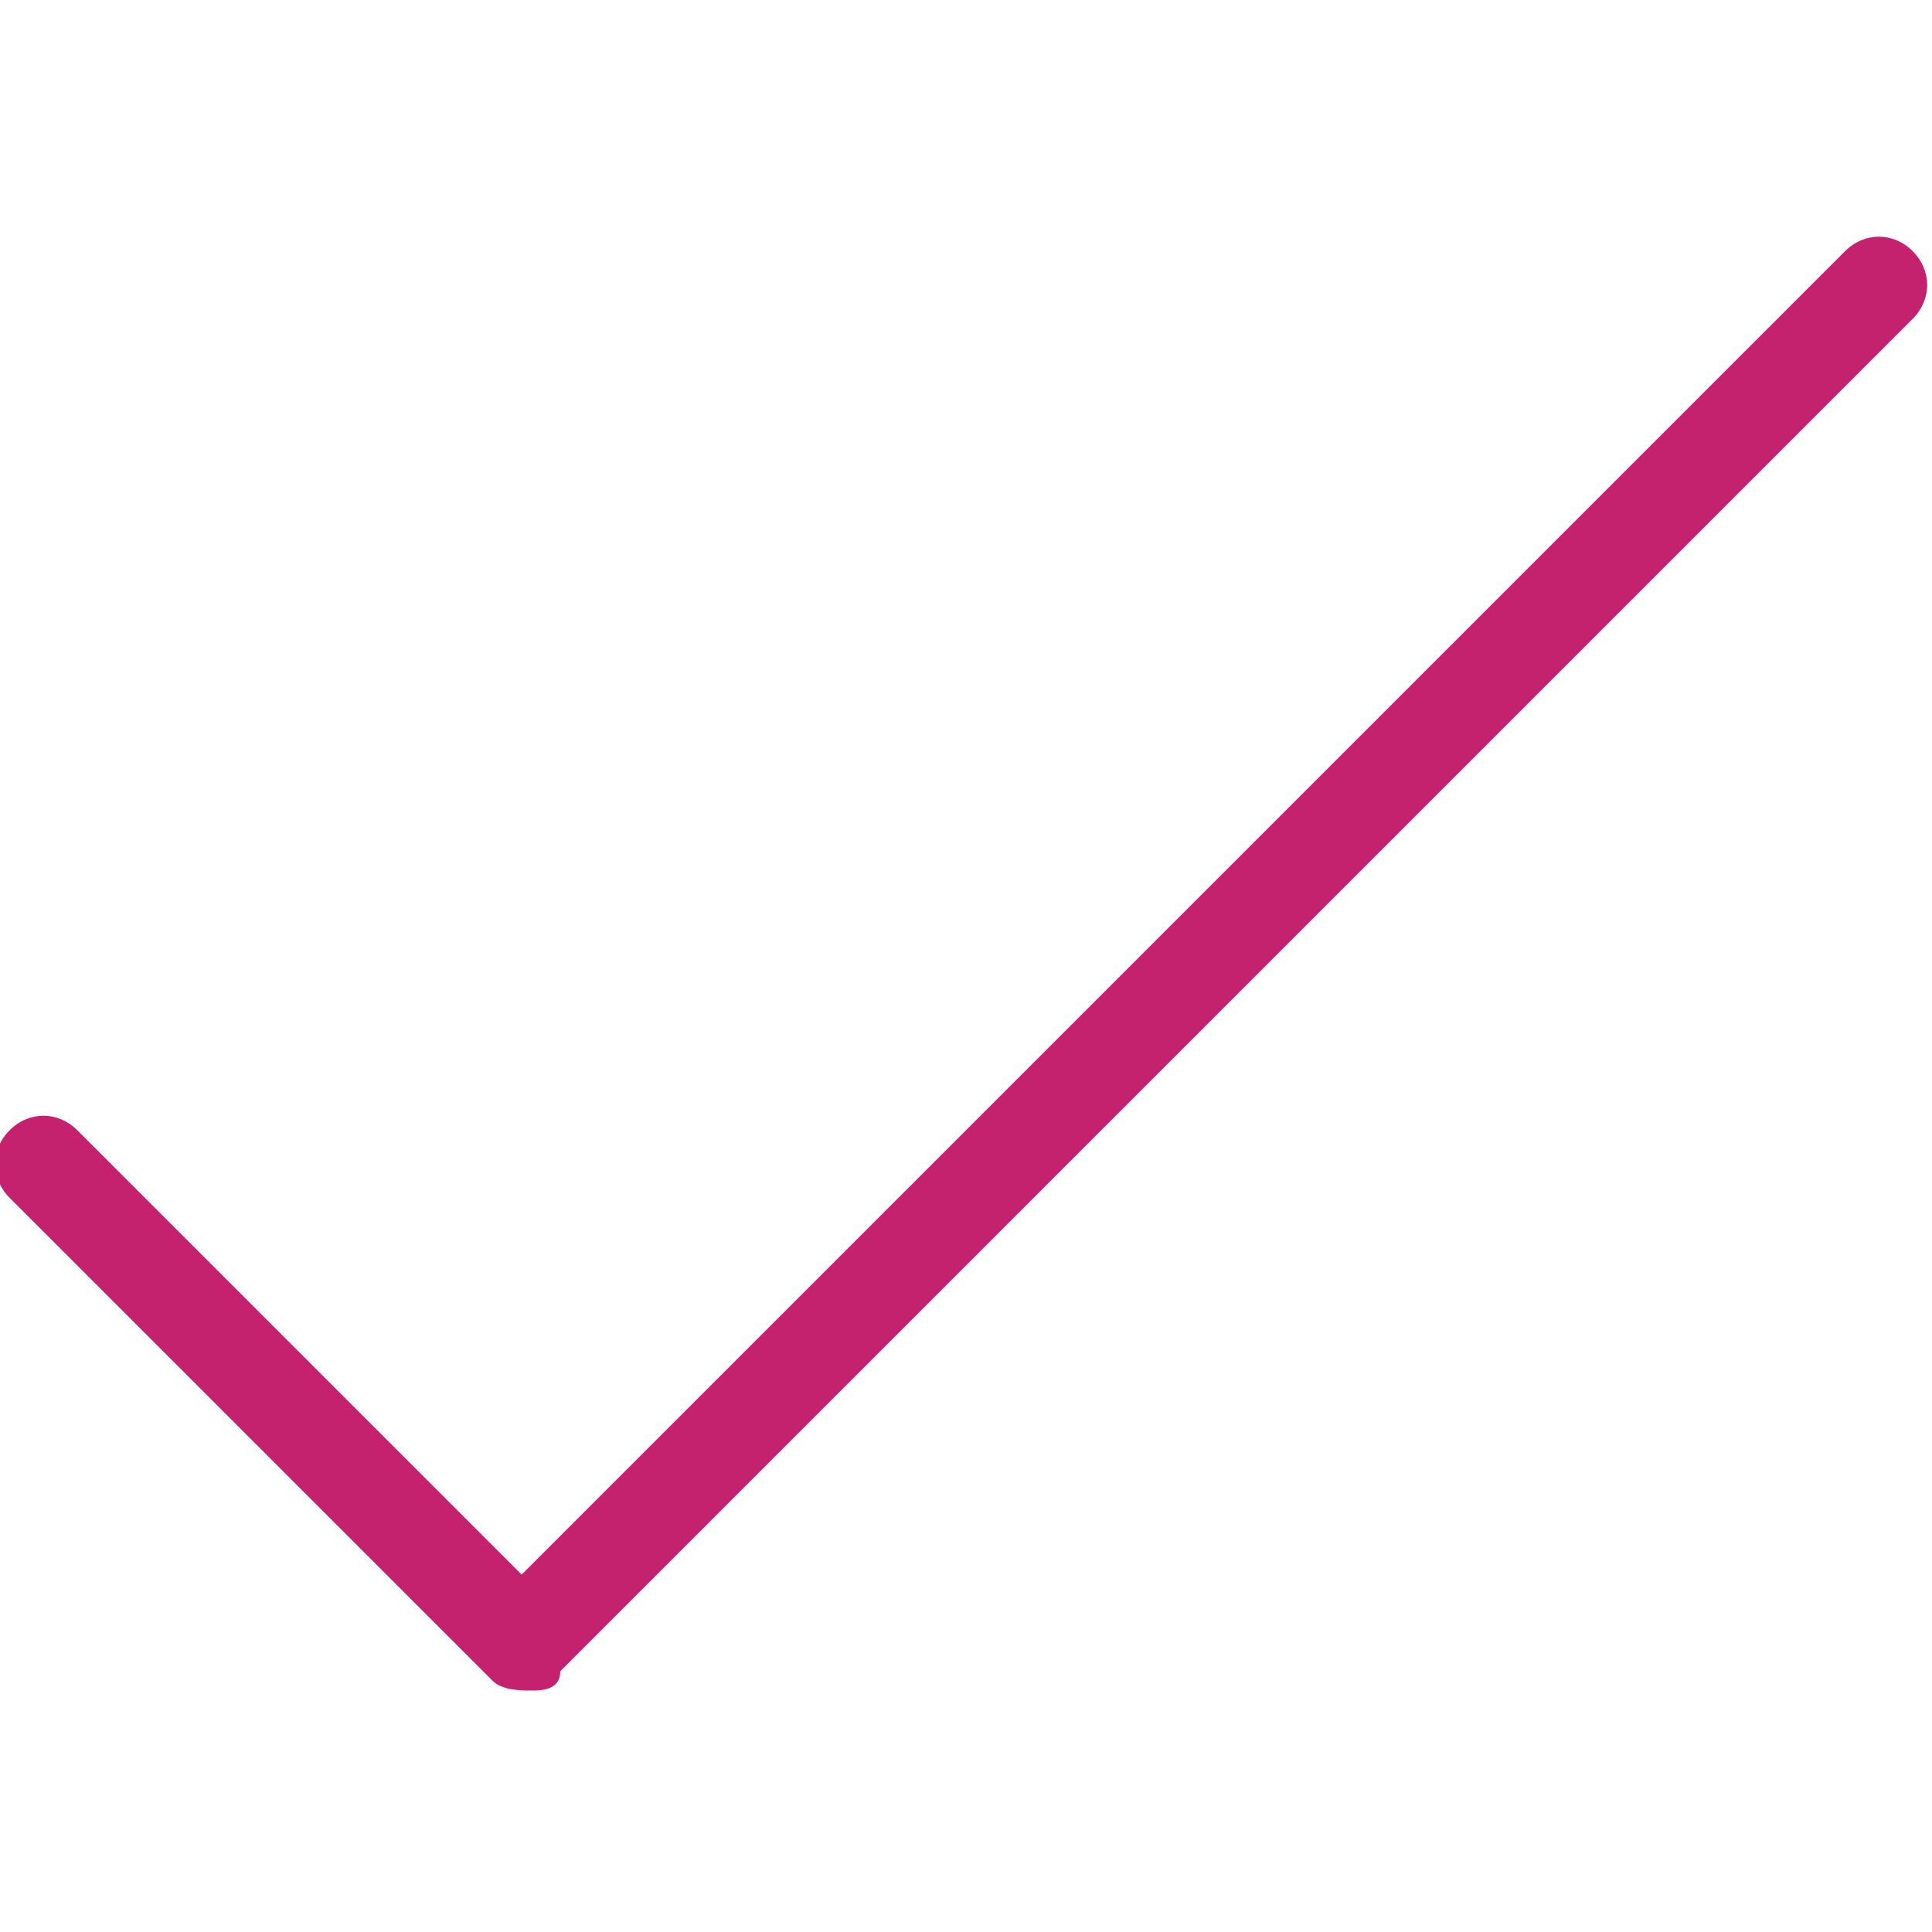 <?xml version="1.0" encoding="utf-8"?>
<!-- Generator: Adobe Illustrator 25.2.1, SVG Export Plug-In . SVG Version: 6.00 Build 0)  -->
<svg version="1.1" id="Layer_1" xmlns="http://www.w3.org/2000/svg" xmlns:xlink="http://www.w3.org/1999/xlink" x="0px" y="0px"
	 viewBox="0 0 20 20" style="enable-background:new 0 0 20 20;" xml:space="preserve">
<style type="text/css">
	.st0{fill:#C4216F;}
</style>
<path class="st0" d="M5.5,17.5c-0.1,0-0.3,0-0.4-0.1l-5-5c-0.2-0.2-0.2-0.5,0-0.7s0.5-0.2,0.7,0l4.6,4.6L19.1,2.6
	c0.2-0.2,0.5-0.2,0.7,0s0.2,0.5,0,0.7l-14,14C5.8,17.5,5.6,17.5,5.5,17.5L5.5,17.5z"/>
</svg>
